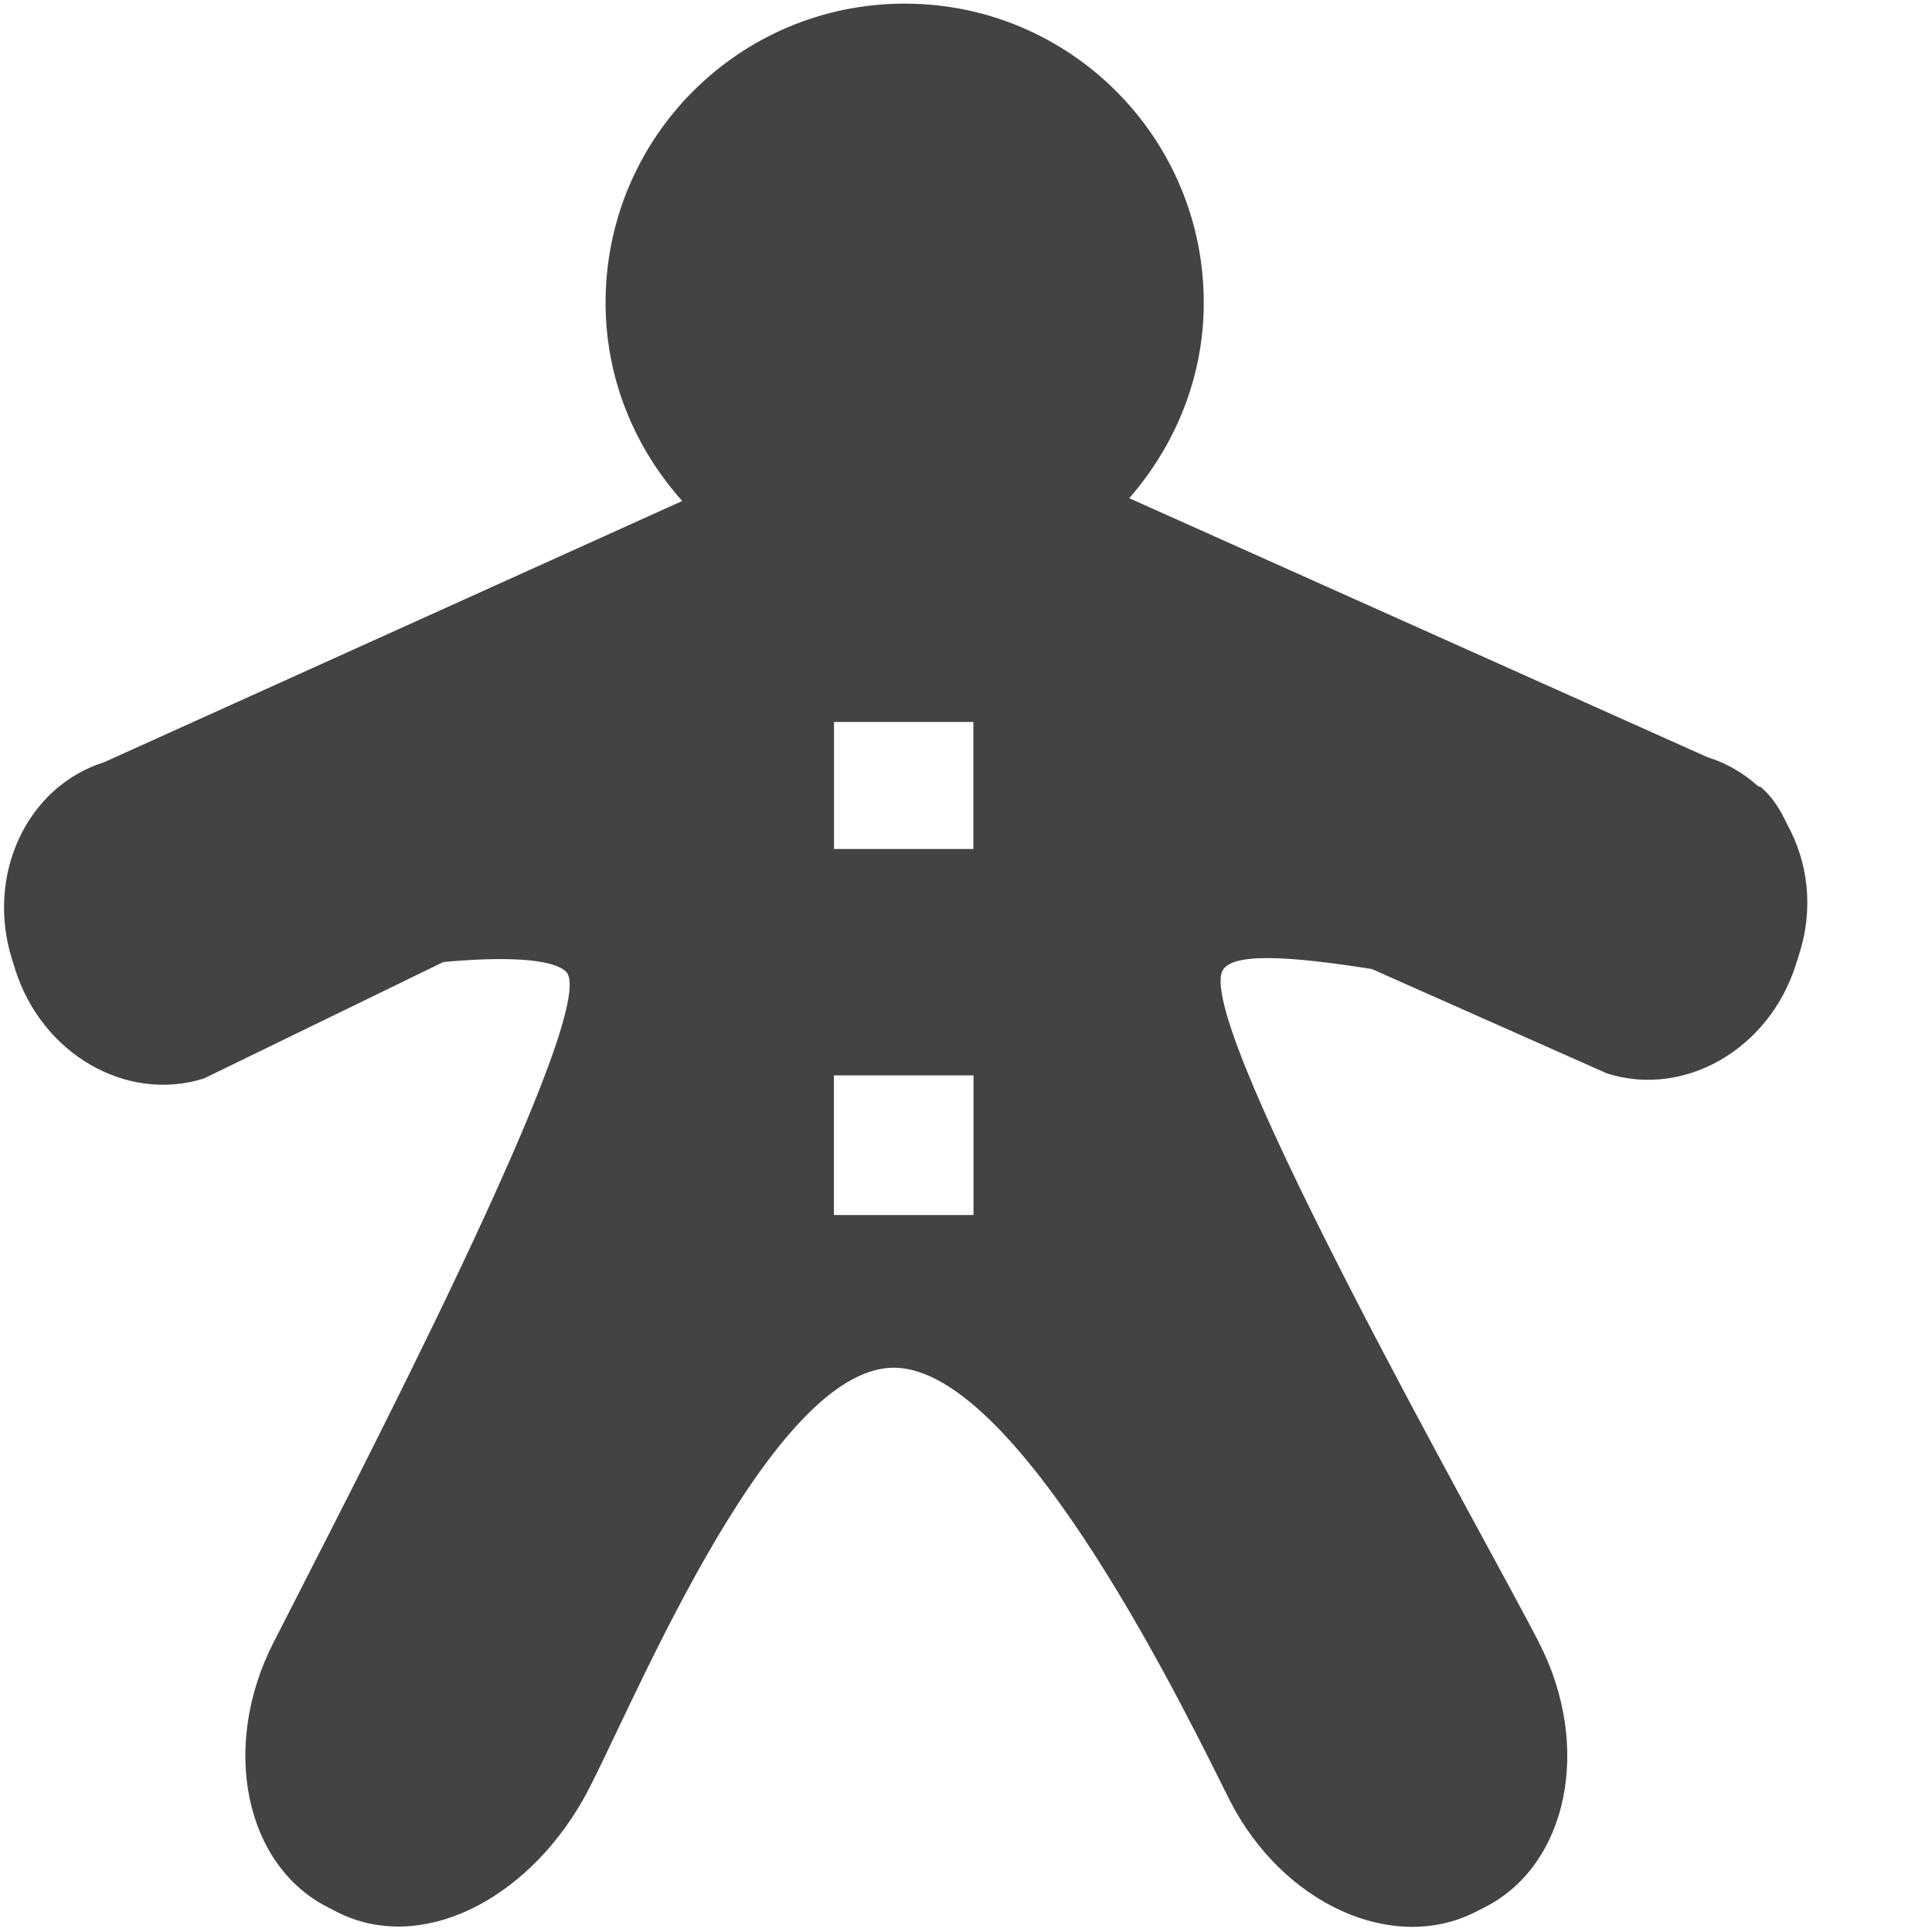 <?xml version="1.0" encoding="utf-8"?>
<!-- Uploaded to: SVG Repo, www.svgrepo.com, Generator: SVG Repo Mixer Tools -->
<svg width="800px" height="800px" viewBox="0 0 16 16" version="1.1" xmlns="http://www.w3.org/2000/svg" xmlns:xlink="http://www.w3.org/1999/xlink" class="si-glyph si-glyph-biscuit">
<title>607</title>
<defs>
</defs>
<g stroke="none" stroke-width="1" fill="none" fill-rule="evenodd">
<path d="M14.8,6.826 C14.745,6.706 14.676,6.597 14.583,6.519 L14.559,6.51 C14.44,6.404 14.3,6.32 14.141,6.271 L9.352,4.126 C9.731,3.69 9.969,3.129 9.969,2.507 C9.969,1.139 8.861,0.03 7.492,0.03 C6.123,0.03 5.015,1.138 5.015,2.507 C5.015,3.14 5.259,3.711 5.65,4.149 L0.863,6.312 C0.221,6.514 -0.121,7.248 0.101,7.949 L0.126,8.029 C0.348,8.73 1.048,9.134 1.69,8.931 L3.672,7.967 C4.163,7.922 4.57,7.935 4.687,8.046 C4.999,8.341 2.868,12.415 2.263,13.607 C1.825,14.466 2.028,15.447 2.715,15.795 L2.79,15.834 C3.478,16.183 4.348,15.746 4.826,14.909 C5.17,14.306 6.344,11.327 7.402,11.327 C8.46,11.326 9.878,14.304 10.184,14.909 C10.622,15.768 11.533,16.182 12.22,15.834 L12.296,15.795 C12.984,15.446 13.187,14.466 12.747,13.607 C12.362,12.846 9.912,8.547 10.121,8.046 C10.189,7.882 10.696,7.92 11.361,8.025 L13.309,8.89 C13.952,9.093 14.651,8.689 14.873,7.988 L14.898,7.908 C15.023,7.525 14.973,7.137 14.8,6.826 L14.8,6.826 Z M8.061,5.979 L8.061,7.031 L6.907,7.031 L6.907,5.979 L8.061,5.979 L8.061,5.979 Z M8.062,10.062 L6.906,10.062 L6.906,8.906 L8.062,8.906 L8.062,10.062 L8.062,10.062 Z" fill="#434343" class="si-glyph-fill">
</path>
</g>
</svg>